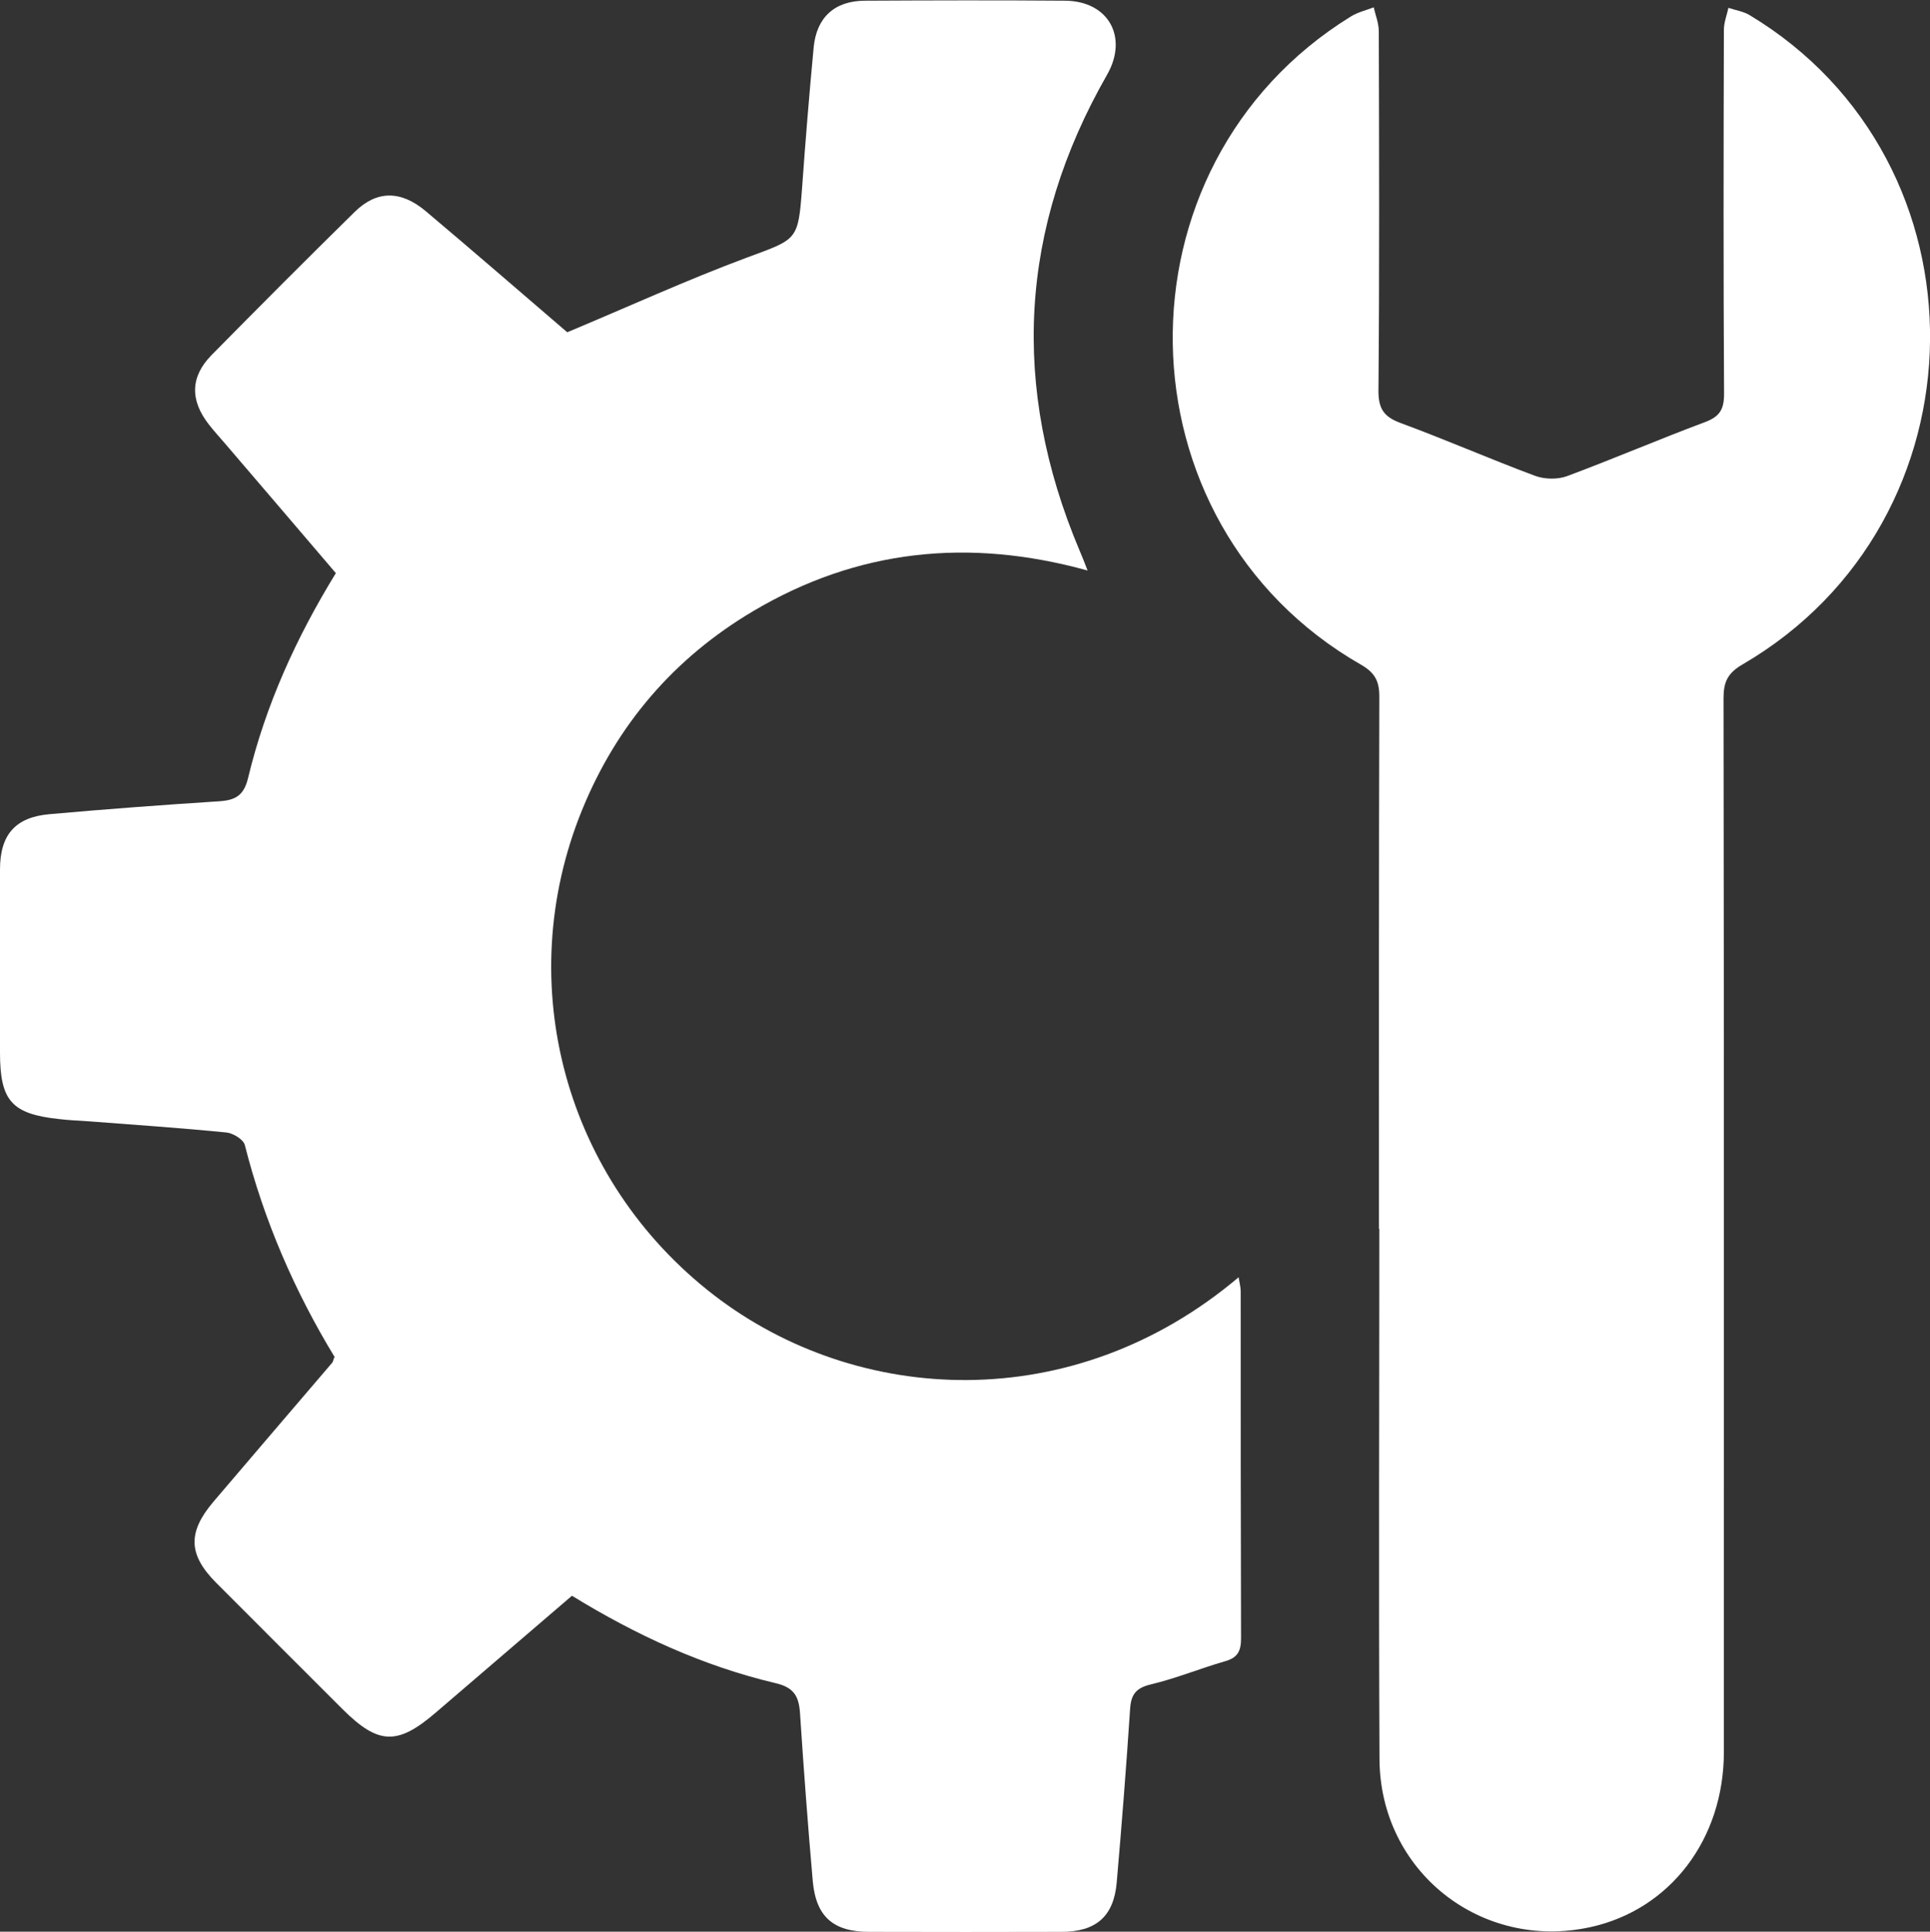 <?xml version="1.0" encoding="UTF-8"?>
<svg id="Layer_2" data-name="Layer 2" xmlns="http://www.w3.org/2000/svg" viewBox="0 0 110.68 110.75">
  <rect x="0" y="0" width="110.68" height="110.75" fill="#333333" stroke="none"/>
  <defs>
    <style>
      .cls-1 {
        fill: #fff;
        stroke-width: 0px;
      }
    </style>
  </defs>
  <g id="Layer_1-2" data-name="Layer 1">
    <g>
      <path class="cls-1" d="m19.2,77.82c-2.3-3.78-4.06-7.83-5.16-12.17-.08-.32-.67-.68-1.05-.72-2.62-.26-5.25-.44-7.88-.64-.57-.04-1.15-.06-1.72-.13C.67,63.87,0,63.11,0,60.35c0-3.5,0-7,0-10.5,0-1.99.88-3,2.84-3.17,3.24-.29,6.48-.53,9.73-.74.93-.06,1.42-.33,1.66-1.35,1-4.15,2.74-8,5.03-11.73-2.11-2.47-4.21-4.93-6.32-7.39-.32-.38-.66-.74-.96-1.13-1.09-1.39-1.07-2.74.15-3.98,2.72-2.76,5.45-5.5,8.21-8.21,1.26-1.24,2.64-1.25,4.08-.04,2.8,2.36,5.57,4.76,8.11,6.94,3.54-1.48,6.86-3,10.27-4.27,2.94-1.09,2.97-.96,3.2-4.05.19-2.67.41-5.34.66-8,.16-1.73,1.2-2.68,2.93-2.69,3.83-.02,7.66-.03,11.49,0,2.5.02,3.63,2.1,2.41,4.24-5.05,8.82-5.53,17.91-1.59,27.26.14.32.27.65.47,1.17-6.83-1.89-13.21-1.21-19.18,2.33-4.54,2.69-7.82,6.52-9.81,11.4-4.06,9.97-.97,21.24,7.57,27.82,8.22,6.32,20.59,6.99,30.08-1.03.05.31.12.56.12.81,0,6.63,0,13.26.02,19.9,0,.74-.21,1.11-.93,1.31-1.42.41-2.8.98-4.23,1.32-.84.2-1.14.55-1.2,1.38-.22,3.33-.48,6.65-.77,9.98-.17,1.95-1.19,2.83-3.18,2.83-3.67.01-7.33.01-11,0-2.07,0-3.06-.86-3.25-2.9-.28-3.2-.52-6.4-.73-9.61-.06-.96-.32-1.5-1.41-1.75-4.15-.98-7.99-2.75-11.67-5.01-2.62,2.25-5.21,4.47-7.8,6.69-2.21,1.9-3.3,1.86-5.36-.19-2.42-2.42-4.84-4.83-7.25-7.25-1.59-1.6-1.64-2.88-.16-4.63,2.27-2.67,4.55-5.32,6.82-7.98.05-.06.06-.15.11-.29Z"/>
      <path class="cls-1" d="m79.08,70.45c0-10.17-.01-20.34.02-30.52,0-.9-.27-1.37-1.05-1.82-14.14-8.09-14.45-28.6-.59-37.16.4-.25.88-.36,1.32-.53.1.46.29.91.29,1.37.02,6.88.04,13.76-.02,20.63,0,1.05.34,1.49,1.29,1.84,2.58.95,5.11,2.06,7.69,3.02.54.2,1.29.22,1.83.02,2.66-.99,5.27-2.11,7.92-3.1.83-.31,1.09-.72,1.09-1.61-.04-6.96-.03-13.92-.01-20.88,0-.42.17-.84.26-1.26.41.14.86.2,1.22.42,13.97,8.4,13.75,28.99-.42,37.23-.84.49-1.08,1-1.08,1.92.03,20.14.02,40.28.02,60.42,0,5.02-3.09,9.05-7.66,10.05-6.27,1.37-12.06-3.2-12.09-9.64-.05-10.13-.01-20.26-.01-30.39Z"/>
    </g>
  </g>
</svg>